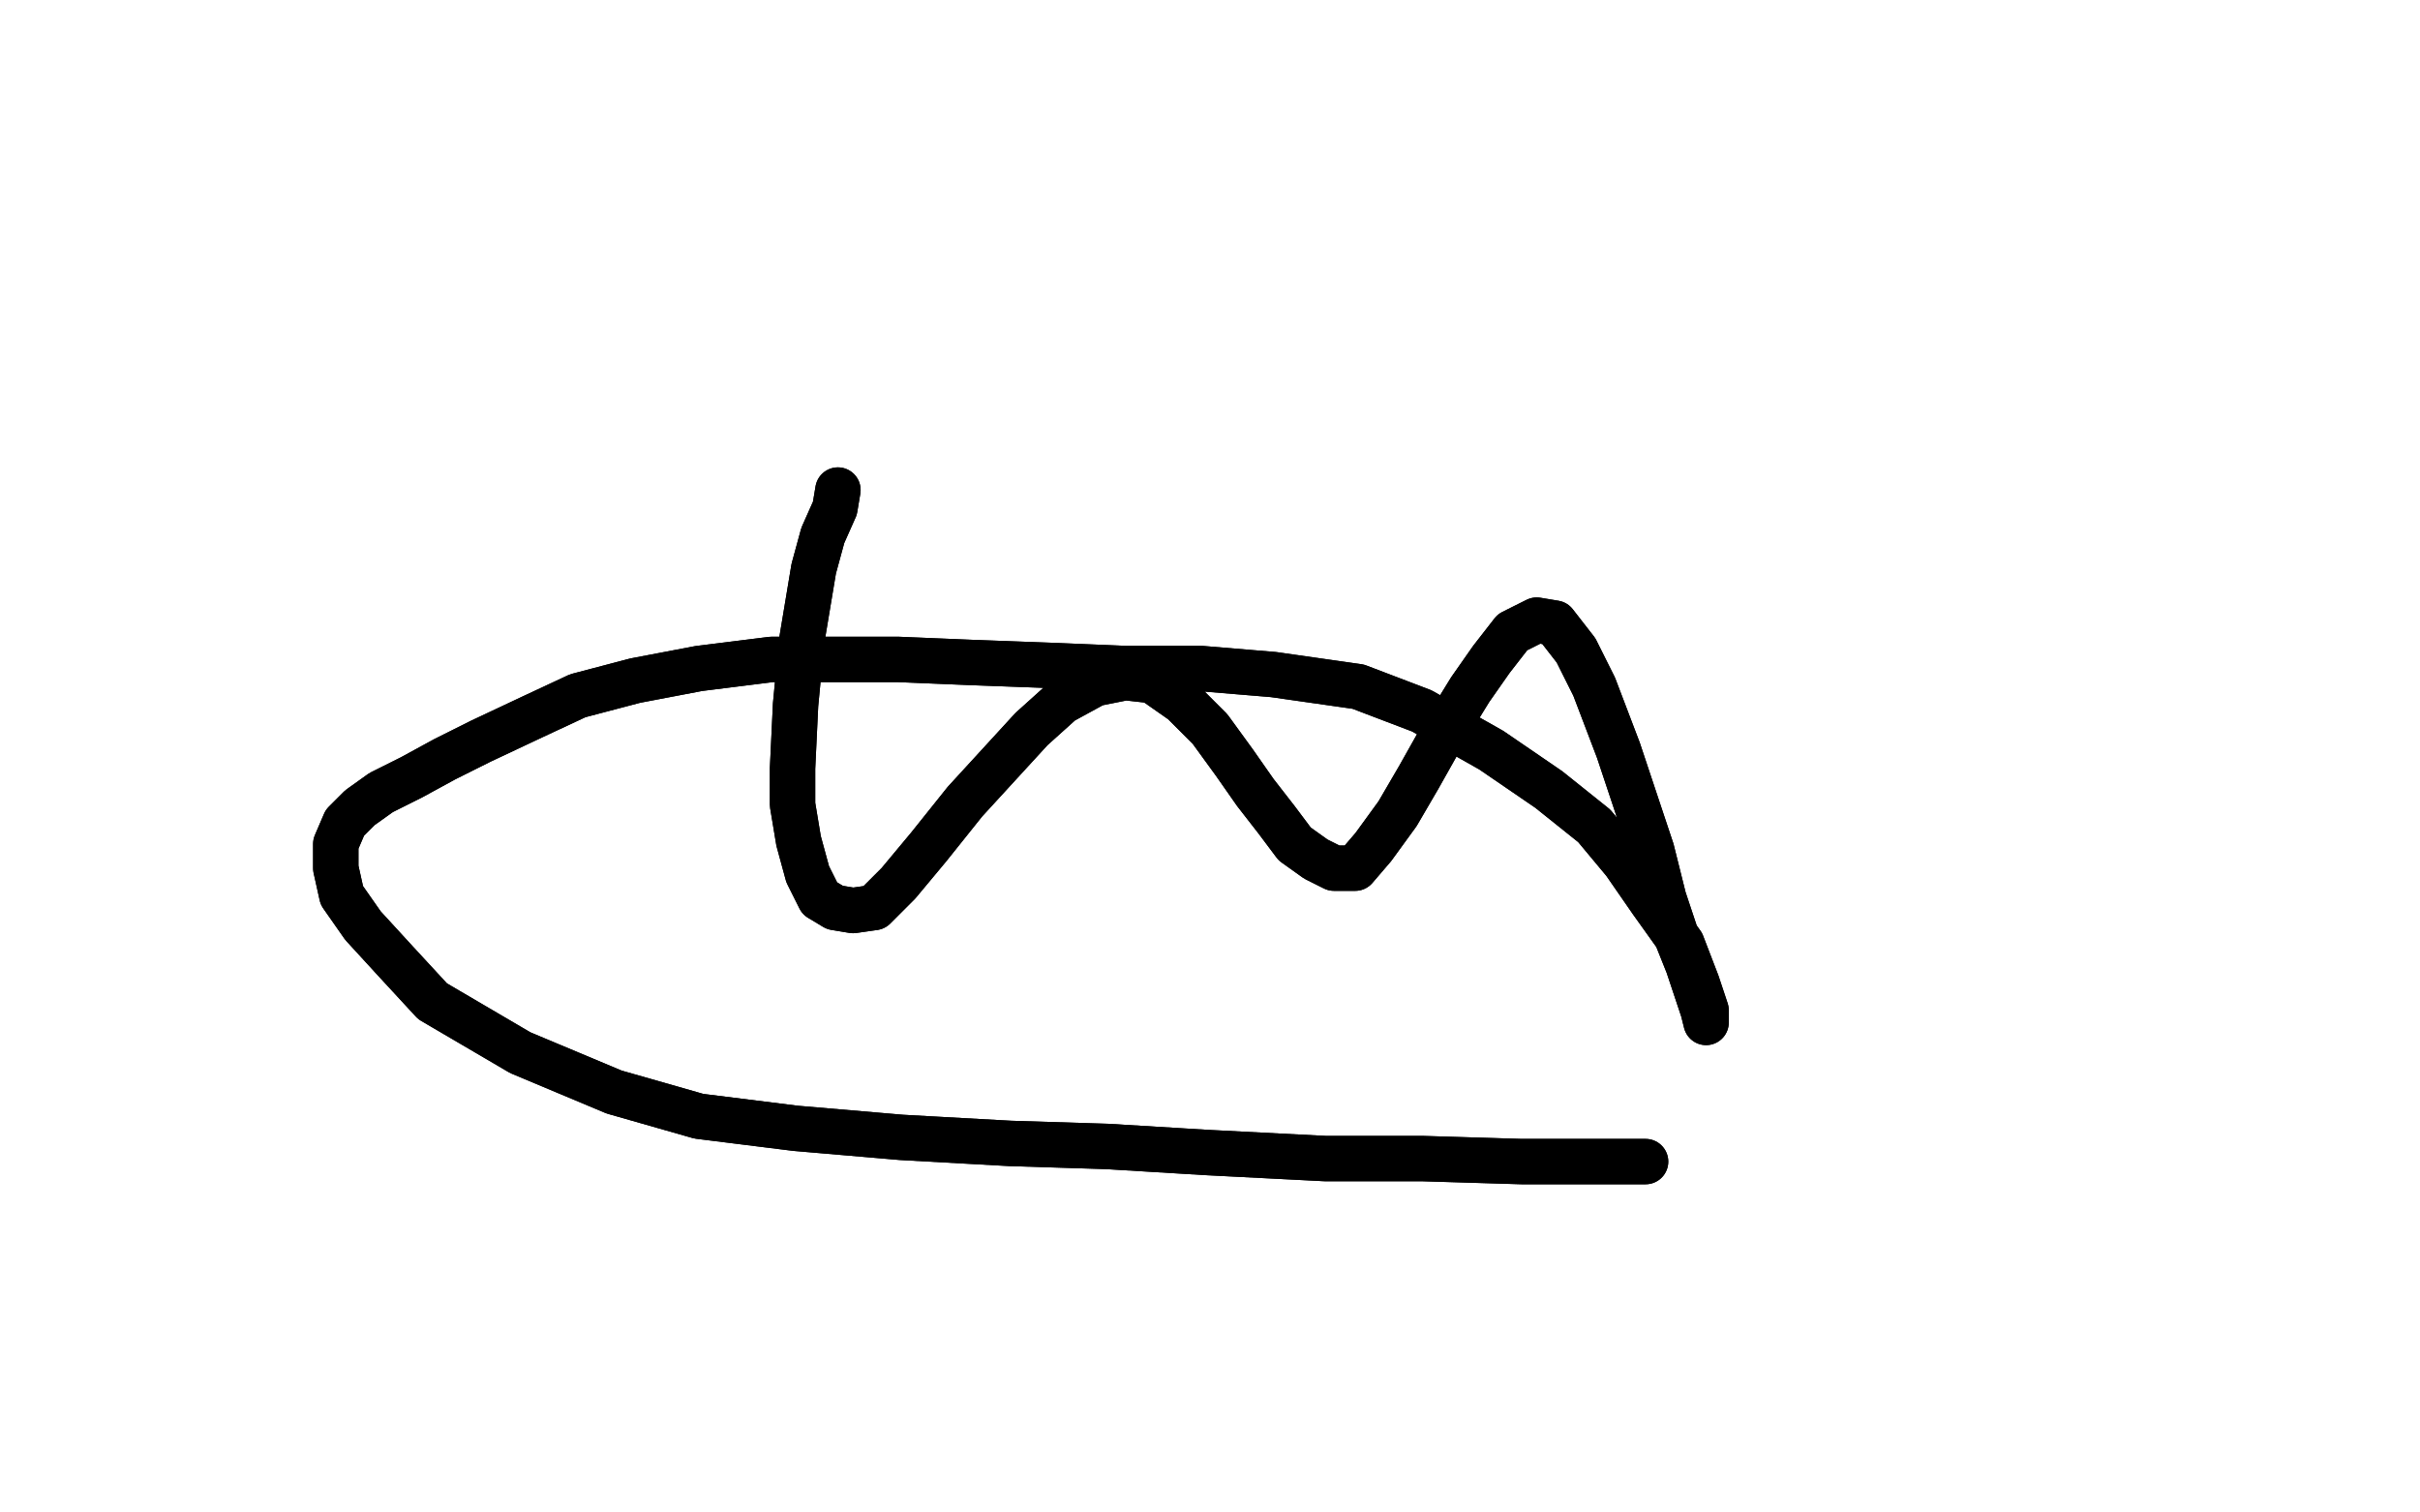 <?xml version="1.0" standalone="no"?>
<!DOCTYPE svg PUBLIC "-//W3C//DTD SVG 1.1//EN"
"http://www.w3.org/Graphics/SVG/1.1/DTD/svg11.dtd">

<svg width="800" height="500" version="1.1" xmlns="http://www.w3.org/2000/svg" xmlns:xlink="http://www.w3.org/1999/xlink" style="stroke-antialiasing: false"><desc>This SVG has been created on https://colorillo.com/</desc><rect x='0' y='0' width='800' height='500' style='fill: rgb(255,255,255); stroke-width:0' /><polyline points="277,162 276,168 276,168 272,177 272,177 269,188 269,188 265,212 265,212 263,233 263,233 262,254 262,254 262,266 262,266 264,278 267,289 271,297 276,300 282,301 289,300 297,292 307,280 319,265 330,253 341,241 351,232 362,226 372,224 381,225 391,232 400,241 408,252 415,262 422,271 428,279 435,284 441,287 448,287 454,280 462,269 469,257 478,241 486,228 493,218 500,209 508,205 514,206 521,215 527,227 535,248 541,266 546,281 550,297 554,309 558,319 561,328 563,334 564,338 564,334 561,325 556,312 546,298 537,285 527,273 512,261 493,248 470,235 449,227 421,223 397,221 372,221 348,220 321,219 297,218 280,218 255,218 231,221 210,225 191,230 176,237 159,245 147,251 136,257 126,262 119,267 114,272 111,279 111,287 113,296 120,306 131,318 143,331 172,348 203,361 231,369 263,373 298,376 334,378 366,379 399,381 438,383 470,383 503,384 544,384" style="fill: none; stroke: #000000; stroke-width: 15; stroke-linejoin: round; stroke-linecap: round; stroke-antialiasing: false; stroke-antialias: 0; opacity: 1.0"/>
<polyline points="277,162 276,168 276,168 272,177 272,177 269,188 269,188 265,212 265,212 263,233 263,233 262,254 262,254 262,266 264,278 267,289 271,297 276,300 282,301 289,300 297,292 307,280 319,265 330,253 341,241 351,232 362,226 372,224 381,225 391,232 400,241 408,252 415,262 422,271 428,279 435,284 441,287 448,287 454,280 462,269 469,257 478,241 486,228 493,218 500,209 508,205 514,206 521,215 527,227 535,248 541,266 546,281 550,297 554,309 558,319 561,328 563,334 564,338 564,334 561,325 556,312 546,298 537,285 527,273 512,261 493,248 470,235 449,227 421,223 397,221 372,221 348,220 321,219 297,218 280,218 255,218 231,221 210,225 191,230 176,237 159,245 147,251 136,257 126,262 119,267 114,272 111,279 111,287 113,296 120,306 131,318 143,331 172,348 203,361 231,369 263,373 298,376 334,378 366,379 399,381 438,383 470,383 503,384 544,384" style="fill: none; stroke: #000000; stroke-width: 15; stroke-linejoin: round; stroke-linecap: round; stroke-antialiasing: false; stroke-antialias: 0; opacity: 1.0"/>
</svg>
